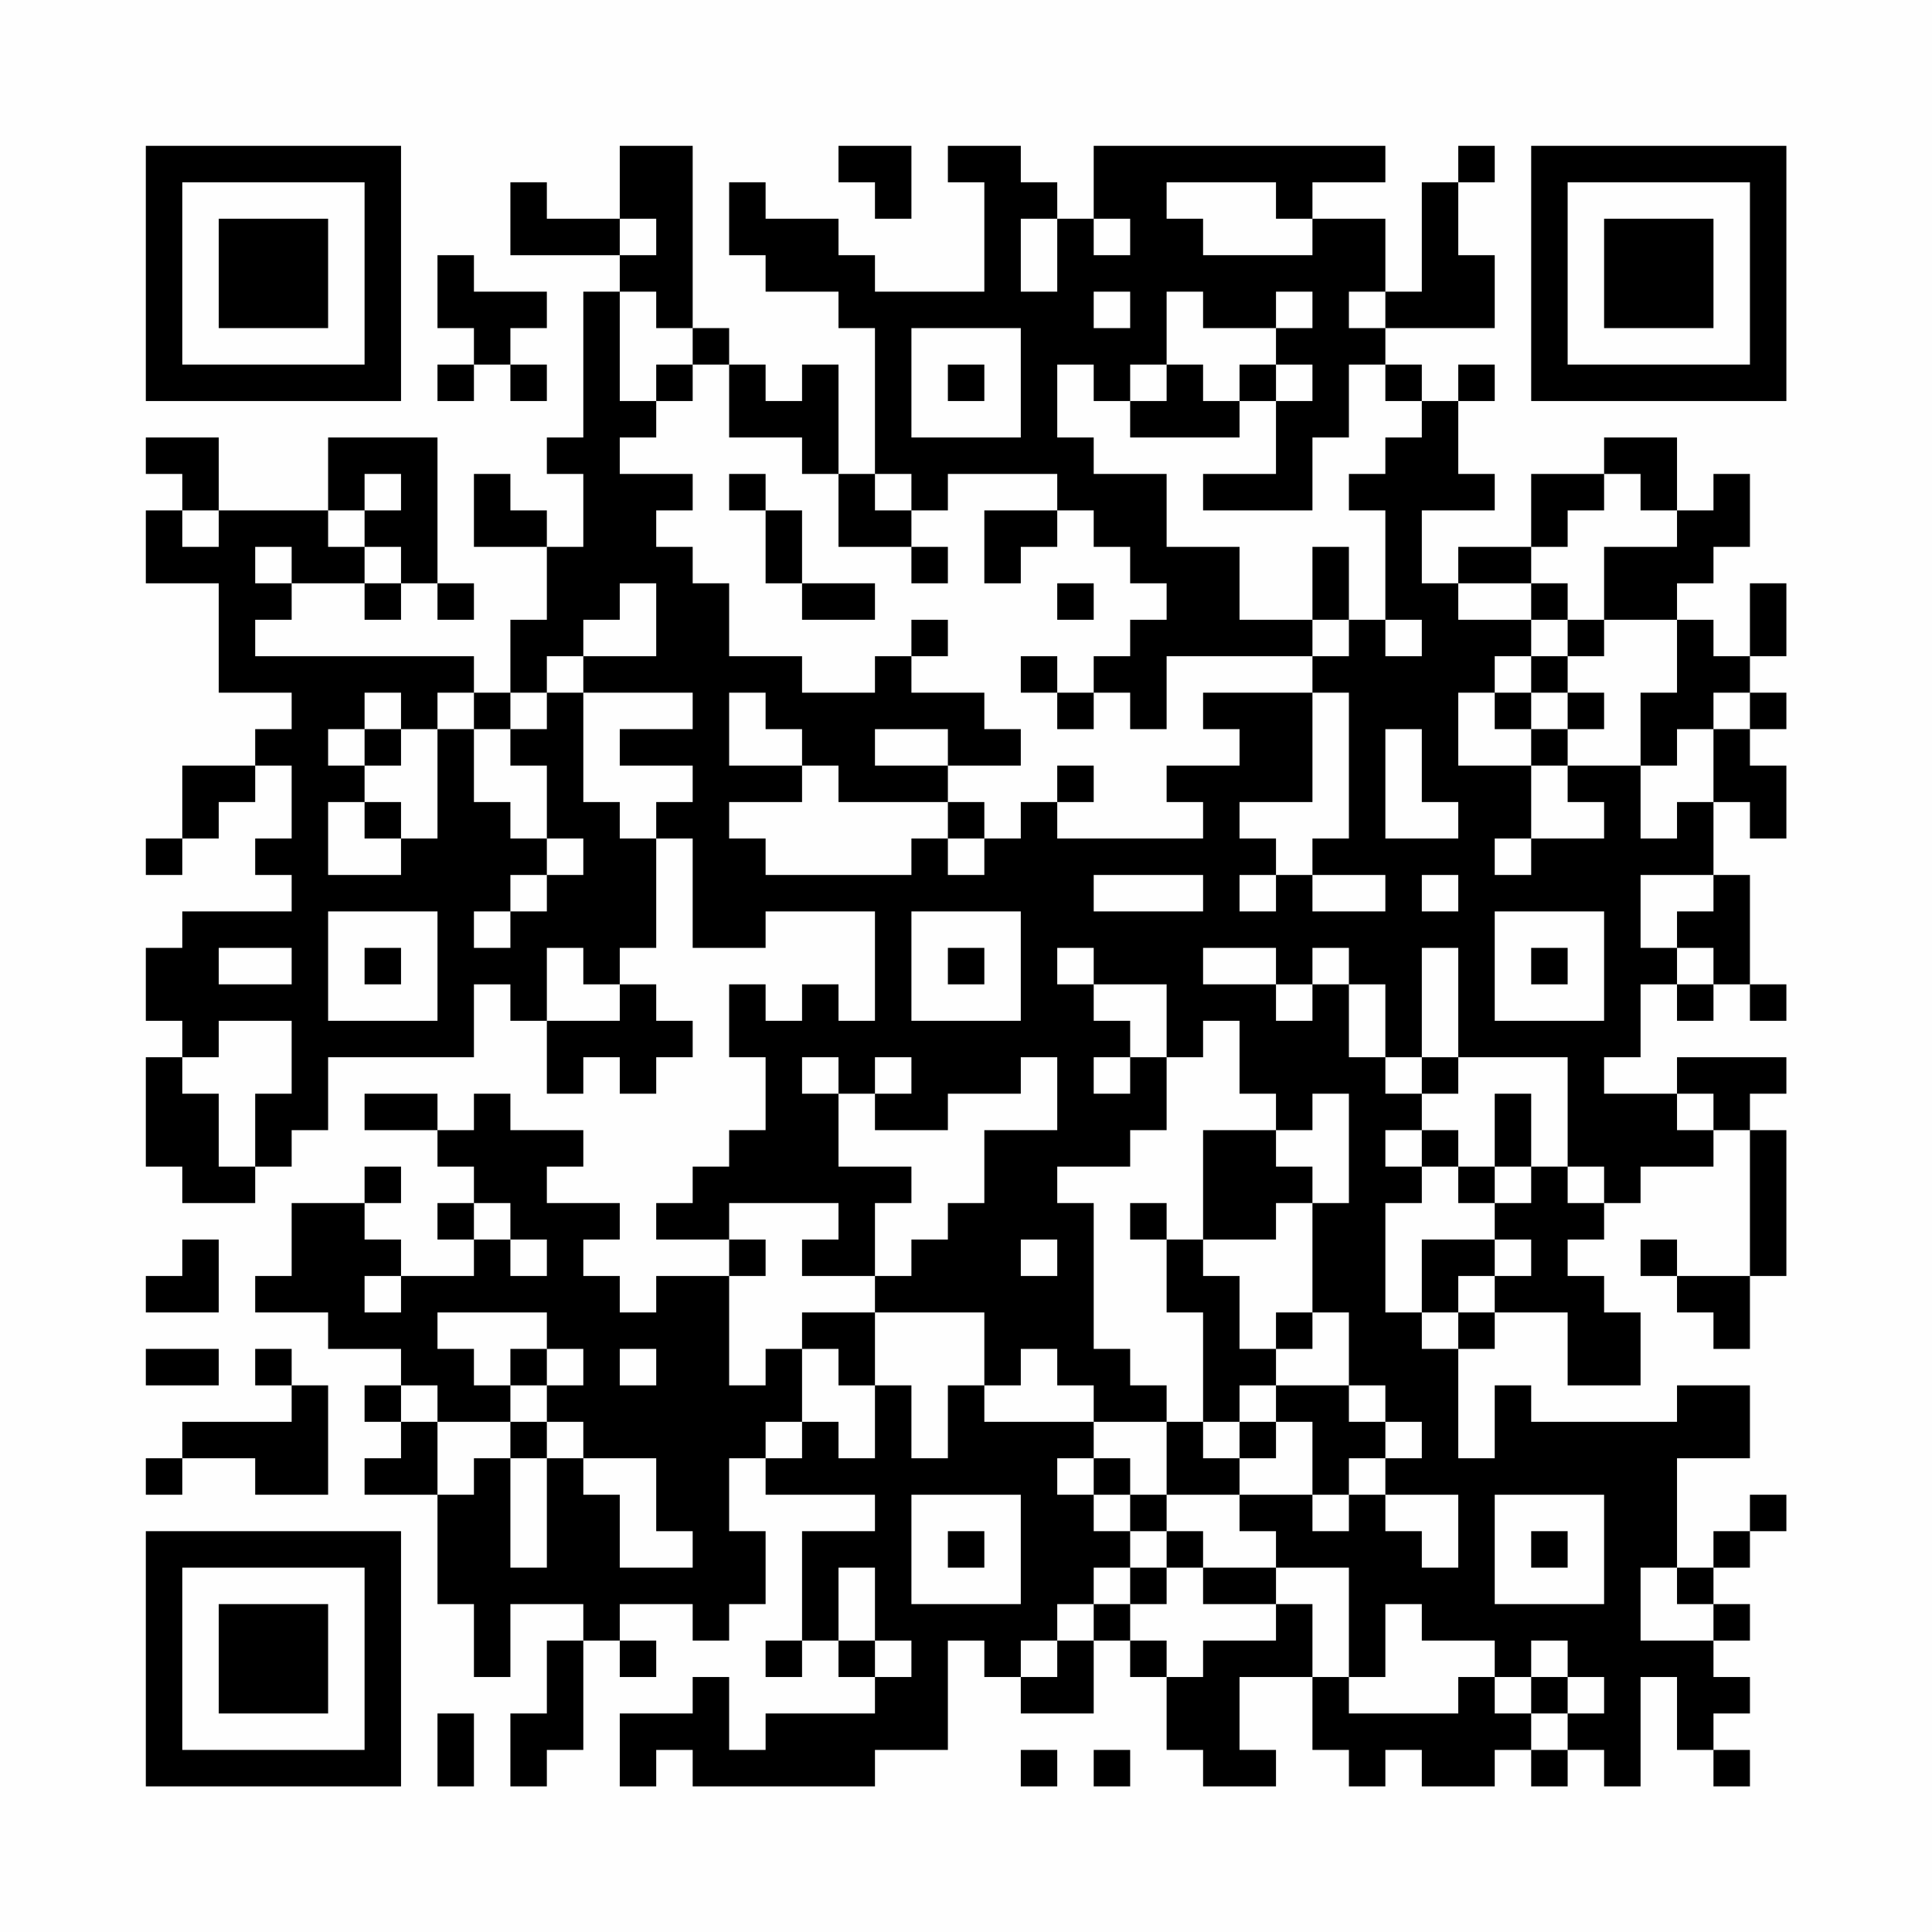 <?xml version="1.0" encoding="UTF-8"?>
<svg xmlns="http://www.w3.org/2000/svg" version="1.1" width="200" height="200" viewBox="0 0 200 200"><rect x="0" y="0" width="200" height="200" fill="#fefefe"/><g transform="scale(3.774)"><g transform="translate(4,4)"><path fill-rule="evenodd" d="M13 0L13 2L11 2L11 1L10 1L10 3L13 3L13 4L12 4L12 8L11 8L11 9L12 9L12 11L11 11L11 10L10 10L10 9L9 9L9 11L11 11L11 13L10 13L10 15L9 15L9 14L3 14L3 13L4 13L4 12L6 12L6 13L7 13L7 12L8 12L8 13L9 13L9 12L8 12L8 8L5 8L5 10L2 10L2 8L0 8L0 9L1 9L1 10L0 10L0 12L2 12L2 15L4 15L4 16L3 16L3 17L1 17L1 19L0 19L0 20L1 20L1 19L2 19L2 18L3 18L3 17L4 17L4 19L3 19L3 20L4 20L4 21L1 21L1 22L0 22L0 24L1 24L1 25L0 25L0 28L1 28L1 29L3 29L3 28L4 28L4 27L5 27L5 25L9 25L9 23L10 23L10 24L11 24L11 26L12 26L12 25L13 25L13 26L14 26L14 25L15 25L15 24L14 24L14 23L13 23L13 22L14 22L14 19L15 19L15 22L17 22L17 21L20 21L20 24L19 24L19 23L18 23L18 24L17 24L17 23L16 23L16 25L17 25L17 27L16 27L16 28L15 28L15 29L14 29L14 30L16 30L16 31L14 31L14 32L13 32L13 31L12 31L12 30L13 30L13 29L11 29L11 28L12 28L12 27L10 27L10 26L9 26L9 27L8 27L8 26L6 26L6 27L8 27L8 28L9 28L9 29L8 29L8 30L9 30L9 31L7 31L7 30L6 30L6 29L7 29L7 28L6 28L6 29L4 29L4 31L3 31L3 32L5 32L5 33L7 33L7 34L6 34L6 35L7 35L7 36L6 36L6 37L8 37L8 40L9 40L9 42L10 42L10 40L12 40L12 41L11 41L11 43L10 43L10 45L11 45L11 44L12 44L12 41L13 41L13 42L14 42L14 41L13 41L13 40L15 40L15 41L16 41L16 40L17 40L17 38L16 38L16 36L17 36L17 37L20 37L20 38L18 38L18 41L17 41L17 42L18 42L18 41L19 41L19 42L20 42L20 43L17 43L17 44L16 44L16 42L15 42L15 43L13 43L13 45L14 45L14 44L15 44L15 45L20 45L20 44L22 44L22 41L23 41L23 42L24 42L24 43L26 43L26 41L27 41L27 42L28 42L28 44L29 44L29 45L31 45L31 44L30 44L30 42L32 42L32 44L33 44L33 45L34 45L34 44L35 44L35 45L37 45L37 44L38 44L38 45L39 45L39 44L40 44L40 45L41 45L41 42L42 42L42 44L43 44L43 45L44 45L44 44L43 44L43 43L44 43L44 42L43 42L43 41L44 41L44 40L43 40L43 39L44 39L44 38L45 38L45 37L44 37L44 38L43 38L43 39L42 39L42 36L44 36L44 34L42 34L42 35L38 35L38 34L37 34L37 36L36 36L36 33L37 33L37 32L39 32L39 34L41 34L41 32L40 32L40 31L39 31L39 30L40 30L40 29L41 29L41 28L43 28L43 27L44 27L44 31L42 31L42 30L41 30L41 31L42 31L42 32L43 32L43 33L44 33L44 31L45 31L45 27L44 27L44 26L45 26L45 25L42 25L42 26L40 26L40 25L41 25L41 23L42 23L42 24L43 24L43 23L44 23L44 24L45 24L45 23L44 23L44 20L43 20L43 18L44 18L44 19L45 19L45 17L44 17L44 16L45 16L45 15L44 15L44 14L45 14L45 12L44 12L44 14L43 14L43 13L42 13L42 12L43 12L43 11L44 11L44 9L43 9L43 10L42 10L42 8L40 8L40 9L38 9L38 11L36 11L36 12L35 12L35 10L37 10L37 9L36 9L36 7L37 7L37 6L36 6L36 7L35 7L35 6L34 6L34 5L37 5L37 3L36 3L36 1L37 1L37 0L36 0L36 1L35 1L35 4L34 4L34 2L32 2L32 1L34 1L34 0L26 0L26 2L25 2L25 1L24 1L24 0L22 0L22 1L23 1L23 4L20 4L20 3L19 3L19 2L17 2L17 1L16 1L16 3L17 3L17 4L19 4L19 5L20 5L20 9L19 9L19 6L18 6L18 7L17 7L17 6L16 6L16 5L15 5L15 0ZM19 0L19 1L20 1L20 2L21 2L21 0ZM28 1L28 2L29 2L29 3L32 3L32 2L31 2L31 1ZM13 2L13 3L14 3L14 2ZM24 2L24 4L25 4L25 2ZM26 2L26 3L27 3L27 2ZM8 3L8 5L9 5L9 6L8 6L8 7L9 7L9 6L10 6L10 7L11 7L11 6L10 6L10 5L11 5L11 4L9 4L9 3ZM13 4L13 7L14 7L14 8L13 8L13 9L15 9L15 10L14 10L14 11L15 11L15 12L16 12L16 14L18 14L18 15L20 15L20 14L21 14L21 15L23 15L23 16L24 16L24 17L22 17L22 16L20 16L20 17L22 17L22 18L19 18L19 17L18 17L18 16L17 16L17 15L16 15L16 17L18 17L18 18L16 18L16 19L17 19L17 20L21 20L21 19L22 19L22 20L23 20L23 19L24 19L24 18L25 18L25 19L29 19L29 18L28 18L28 17L30 17L30 16L29 16L29 15L32 15L32 18L30 18L30 19L31 19L31 20L30 20L30 21L31 21L31 20L32 20L32 21L34 21L34 20L32 20L32 19L33 19L33 15L32 15L32 14L33 14L33 13L34 13L34 14L35 14L35 13L34 13L34 10L33 10L33 9L34 9L34 8L35 8L35 7L34 7L34 6L33 6L33 8L32 8L32 10L29 10L29 9L31 9L31 7L32 7L32 6L31 6L31 5L32 5L32 4L31 4L31 5L29 5L29 4L28 4L28 6L27 6L27 7L26 7L26 6L25 6L25 8L26 8L26 9L28 9L28 11L30 11L30 13L32 13L32 14L28 14L28 16L27 16L27 15L26 15L26 14L27 14L27 13L28 13L28 12L27 12L27 11L26 11L26 10L25 10L25 9L22 9L22 10L21 10L21 9L20 9L20 10L21 10L21 11L19 11L19 9L18 9L18 8L16 8L16 6L15 6L15 5L14 5L14 4ZM26 4L26 5L27 5L27 4ZM33 4L33 5L34 5L34 4ZM21 5L21 8L24 8L24 5ZM14 6L14 7L15 7L15 6ZM22 6L22 7L23 7L23 6ZM28 6L28 7L27 7L27 8L30 8L30 7L31 7L31 6L30 6L30 7L29 7L29 6ZM6 9L6 10L5 10L5 11L6 11L6 12L7 12L7 11L6 11L6 10L7 10L7 9ZM16 9L16 10L17 10L17 12L18 12L18 13L20 13L20 12L18 12L18 10L17 10L17 9ZM40 9L40 10L39 10L39 11L38 11L38 12L36 12L36 13L38 13L38 14L37 14L37 15L36 15L36 17L38 17L38 19L37 19L37 20L38 20L38 19L40 19L40 18L39 18L39 17L41 17L41 19L42 19L42 18L43 18L43 16L44 16L44 15L43 15L43 16L42 16L42 17L41 17L41 15L42 15L42 13L40 13L40 11L42 11L42 10L41 10L41 9ZM1 10L1 11L2 11L2 10ZM23 10L23 12L24 12L24 11L25 11L25 10ZM3 11L3 12L4 12L4 11ZM21 11L21 12L22 12L22 11ZM32 11L32 13L33 13L33 11ZM13 12L13 13L12 13L12 14L11 14L11 15L10 15L10 16L9 16L9 15L8 15L8 16L7 16L7 15L6 15L6 16L5 16L5 17L6 17L6 18L5 18L5 20L7 20L7 19L8 19L8 16L9 16L9 18L10 18L10 19L11 19L11 20L10 20L10 21L9 21L9 22L10 22L10 21L11 21L11 20L12 20L12 19L11 19L11 17L10 17L10 16L11 16L11 15L12 15L12 18L13 18L13 19L14 19L14 18L15 18L15 17L13 17L13 16L15 16L15 15L12 15L12 14L14 14L14 12ZM25 12L25 13L26 13L26 12ZM38 12L38 13L39 13L39 14L38 14L38 15L37 15L37 16L38 16L38 17L39 17L39 16L40 16L40 15L39 15L39 14L40 14L40 13L39 13L39 12ZM21 13L21 14L22 14L22 13ZM24 14L24 15L25 15L25 16L26 16L26 15L25 15L25 14ZM38 15L38 16L39 16L39 15ZM6 16L6 17L7 17L7 16ZM34 16L34 19L36 19L36 18L35 18L35 16ZM25 17L25 18L26 18L26 17ZM6 18L6 19L7 19L7 18ZM22 18L22 19L23 19L23 18ZM26 20L26 21L29 21L29 20ZM35 20L35 21L36 21L36 20ZM41 20L41 22L42 22L42 23L43 23L43 22L42 22L42 21L43 21L43 20ZM5 21L5 24L8 24L8 21ZM21 21L21 24L24 24L24 21ZM37 21L37 24L40 24L40 21ZM2 22L2 23L4 23L4 22ZM6 22L6 23L7 23L7 22ZM11 22L11 24L13 24L13 23L12 23L12 22ZM22 22L22 23L23 23L23 22ZM25 22L25 23L26 23L26 24L27 24L27 25L26 25L26 26L27 26L27 25L28 25L28 27L27 27L27 28L25 28L25 29L26 29L26 33L27 33L27 34L28 34L28 35L26 35L26 34L25 34L25 33L24 33L24 34L23 34L23 32L20 32L20 31L21 31L21 30L22 30L22 29L23 29L23 27L25 27L25 25L24 25L24 26L22 26L22 27L20 27L20 26L21 26L21 25L20 25L20 26L19 26L19 25L18 25L18 26L19 26L19 28L21 28L21 29L20 29L20 31L18 31L18 30L19 30L19 29L16 29L16 30L17 30L17 31L16 31L16 34L17 34L17 33L18 33L18 35L17 35L17 36L18 36L18 35L19 35L19 36L20 36L20 34L21 34L21 36L22 36L22 34L23 34L23 35L26 35L26 36L25 36L25 37L26 37L26 38L27 38L27 39L26 39L26 40L25 40L25 41L24 41L24 42L25 42L25 41L26 41L26 40L27 40L27 41L28 41L28 42L29 42L29 41L31 41L31 40L32 40L32 42L33 42L33 43L36 43L36 42L37 42L37 43L38 43L38 44L39 44L39 43L40 43L40 42L39 42L39 41L38 41L38 42L37 42L37 41L35 41L35 40L34 40L34 42L33 42L33 39L31 39L31 38L30 38L30 37L32 37L32 38L33 38L33 37L34 37L34 38L35 38L35 39L36 39L36 37L34 37L34 36L35 36L35 35L34 35L34 34L33 34L33 32L32 32L32 29L33 29L33 26L32 26L32 27L31 27L31 26L30 26L30 24L29 24L29 25L28 25L28 23L26 23L26 22ZM29 22L29 23L31 23L31 24L32 24L32 23L33 23L33 25L34 25L34 26L35 26L35 27L34 27L34 28L35 28L35 29L34 29L34 32L35 32L35 33L36 33L36 32L37 32L37 31L38 31L38 30L37 30L37 29L38 29L38 28L39 28L39 29L40 29L40 28L39 28L39 25L36 25L36 22L35 22L35 25L34 25L34 23L33 23L33 22L32 22L32 23L31 23L31 22ZM38 22L38 23L39 23L39 22ZM2 24L2 25L1 25L1 26L2 26L2 28L3 28L3 26L4 26L4 24ZM35 25L35 26L36 26L36 25ZM37 26L37 28L36 28L36 27L35 27L35 28L36 28L36 29L37 29L37 28L38 28L38 26ZM42 26L42 27L43 27L43 26ZM29 27L29 30L28 30L28 29L27 29L27 30L28 30L28 32L29 32L29 35L28 35L28 37L27 37L27 36L26 36L26 37L27 37L27 38L28 38L28 39L27 39L27 40L28 40L28 39L29 39L29 40L31 40L31 39L29 39L29 38L28 38L28 37L30 37L30 36L31 36L31 35L32 35L32 37L33 37L33 36L34 36L34 35L33 35L33 34L31 34L31 33L32 33L32 32L31 32L31 33L30 33L30 31L29 31L29 30L31 30L31 29L32 29L32 28L31 28L31 27ZM9 29L9 30L10 30L10 31L11 31L11 30L10 30L10 29ZM1 30L1 31L0 31L0 32L2 32L2 30ZM24 30L24 31L25 31L25 30ZM35 30L35 32L36 32L36 31L37 31L37 30ZM6 31L6 32L7 32L7 31ZM8 32L8 33L9 33L9 34L10 34L10 35L8 35L8 34L7 34L7 35L8 35L8 37L9 37L9 36L10 36L10 39L11 39L11 36L12 36L12 37L13 37L13 39L15 39L15 38L14 38L14 36L12 36L12 35L11 35L11 34L12 34L12 33L11 33L11 32ZM18 32L18 33L19 33L19 34L20 34L20 32ZM0 33L0 34L2 34L2 33ZM3 33L3 34L4 34L4 35L1 35L1 36L0 36L0 37L1 37L1 36L3 36L3 37L5 37L5 34L4 34L4 33ZM10 33L10 34L11 34L11 33ZM13 33L13 34L14 34L14 33ZM30 34L30 35L29 35L29 36L30 36L30 35L31 35L31 34ZM10 35L10 36L11 36L11 35ZM21 37L21 40L24 40L24 37ZM37 37L37 40L40 40L40 37ZM22 38L22 39L23 39L23 38ZM38 38L38 39L39 39L39 38ZM19 39L19 41L20 41L20 42L21 42L21 41L20 41L20 39ZM41 39L41 41L43 41L43 40L42 40L42 39ZM38 42L38 43L39 43L39 42ZM8 43L8 45L9 45L9 43ZM24 44L24 45L25 45L25 44ZM26 44L26 45L27 45L27 44ZM0 0L0 7L7 7L7 0ZM1 1L1 6L6 6L6 1ZM2 2L2 5L5 5L5 2ZM38 0L38 7L45 7L45 0ZM39 1L39 6L44 6L44 1ZM40 2L40 5L43 5L43 2ZM0 38L0 45L7 45L7 38ZM1 39L1 44L6 44L6 39ZM2 40L2 43L5 43L5 40Z" fill="#000000"/></g></g></svg>
